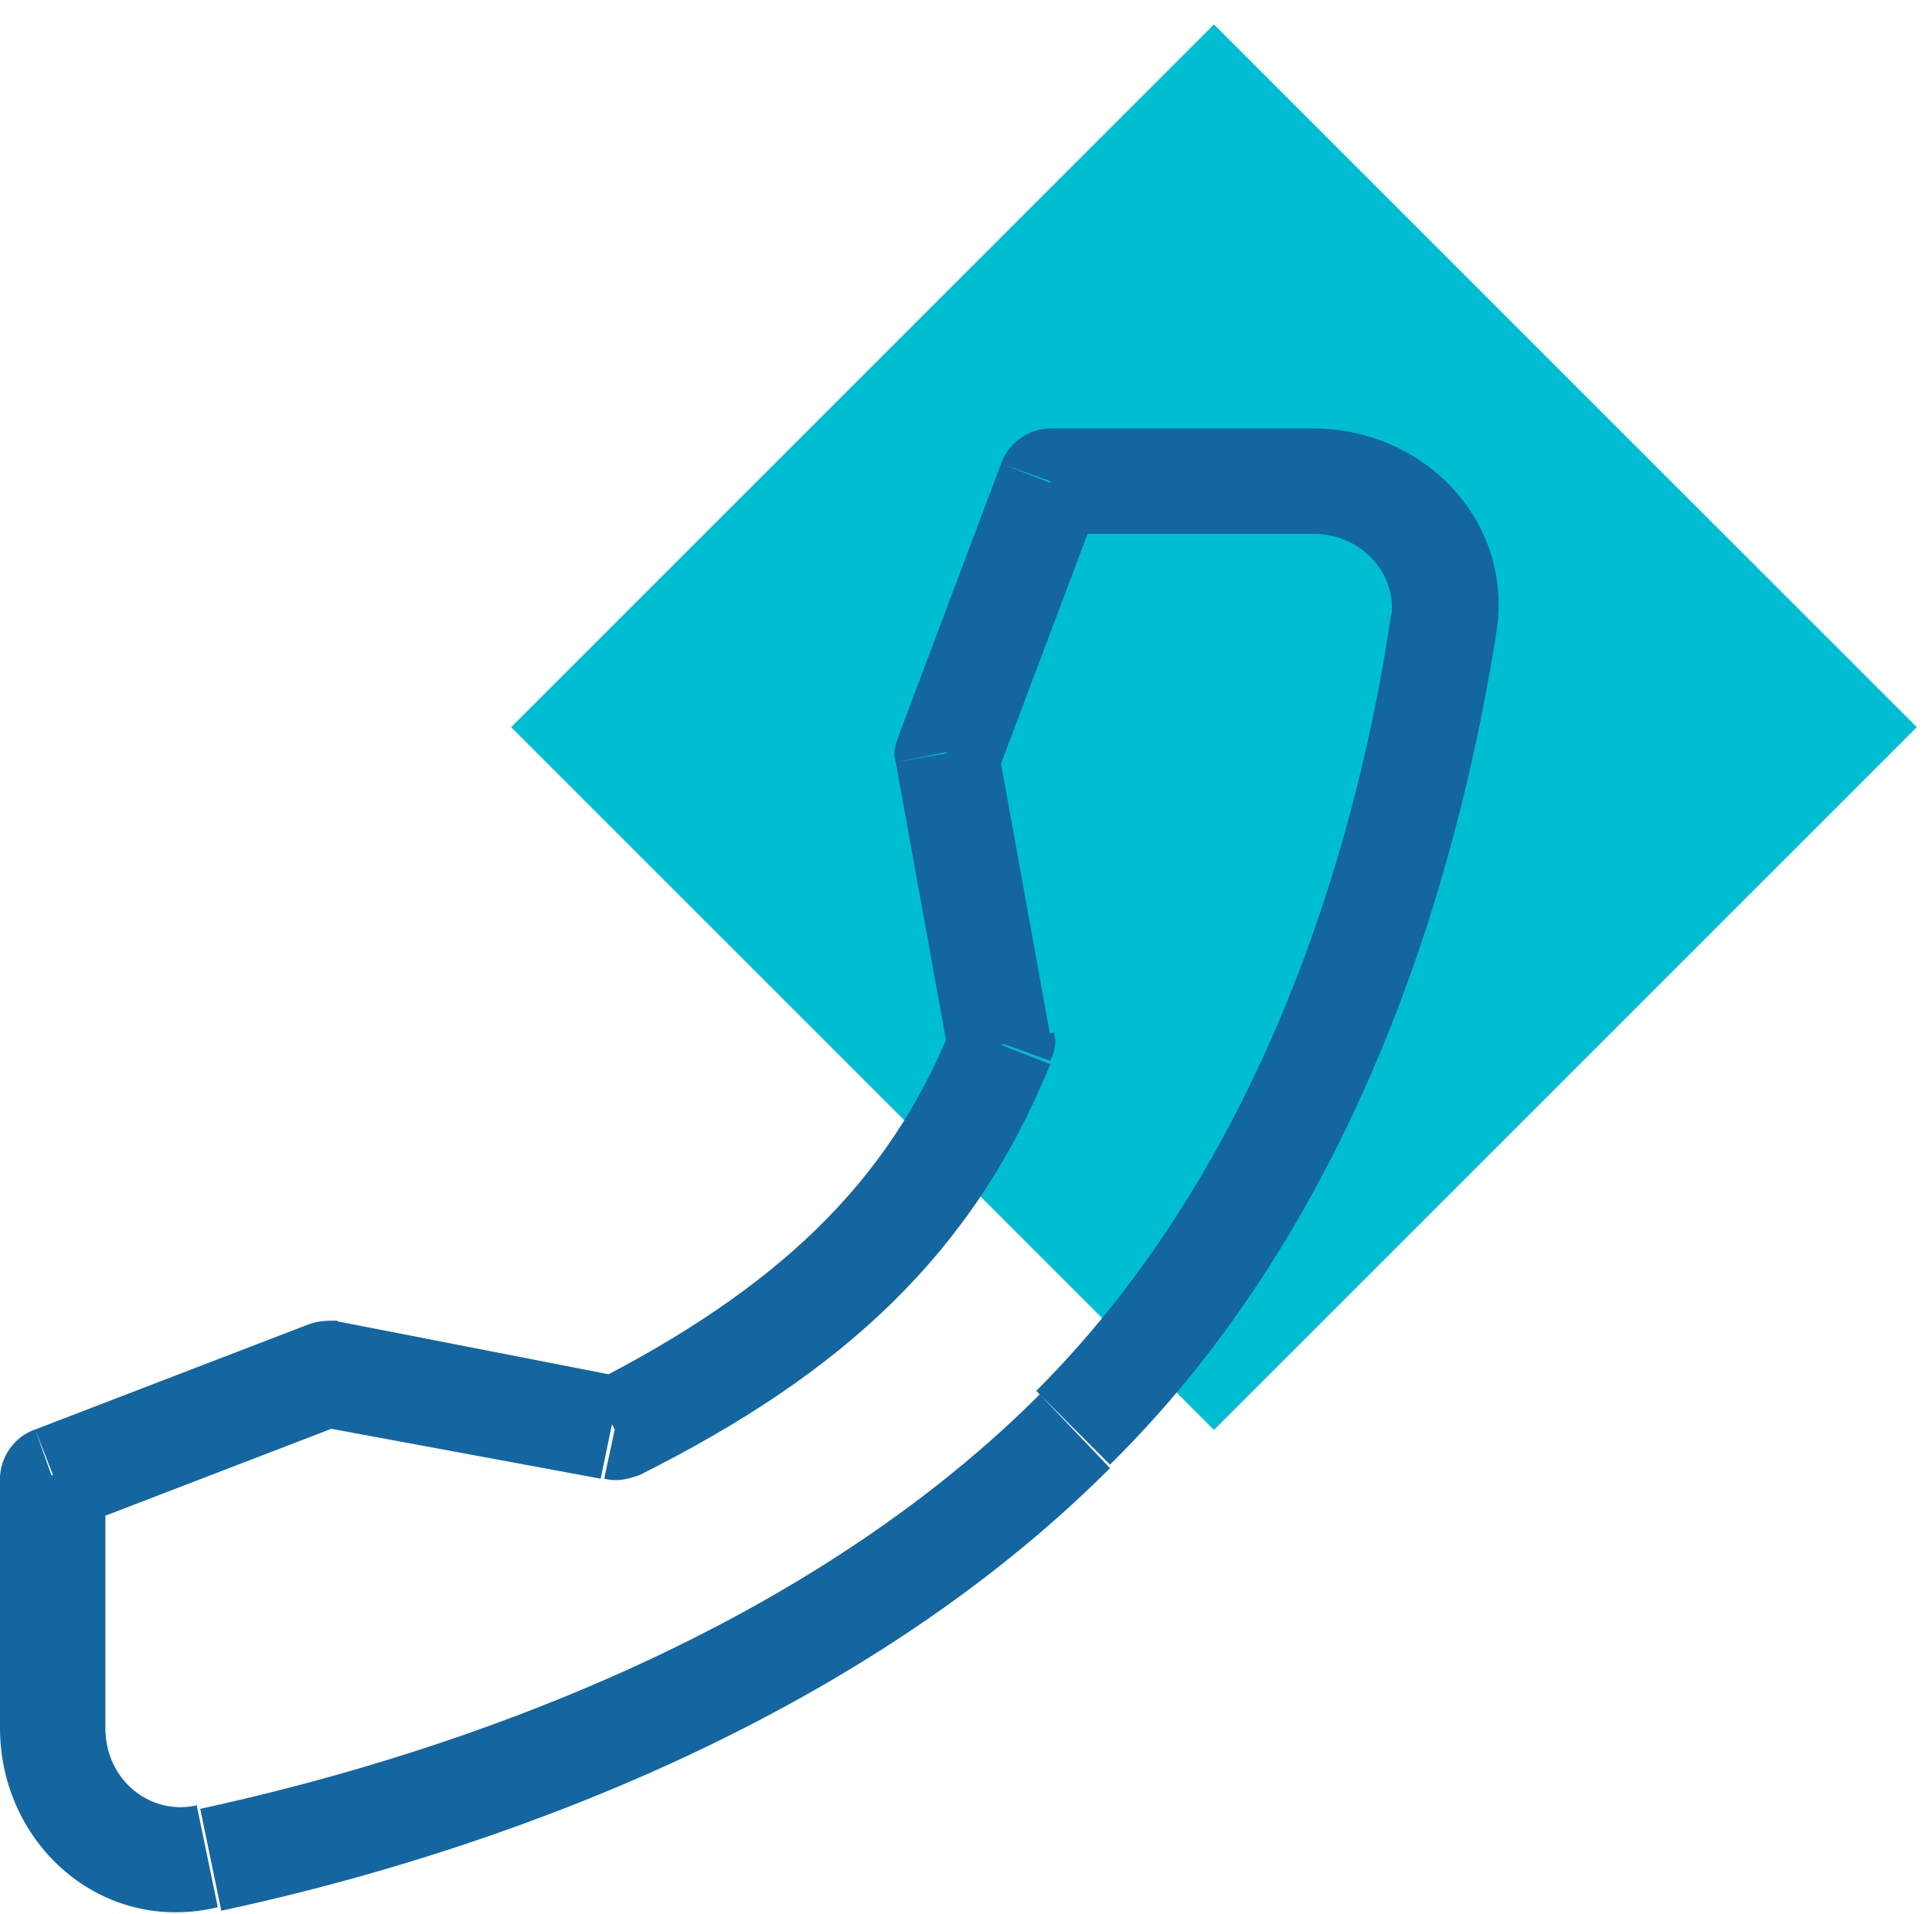 <?xml version="1.0" encoding="utf-8"?>
<!-- Generator: Adobe Illustrator 27.5.0, SVG Export Plug-In . SVG Version: 6.00 Build 0)  -->
<svg version="1.1" id="Layer_1" xmlns="http://www.w3.org/2000/svg" xmlns:xlink="http://www.w3.org/1999/xlink" x="0px" y="0px"
	 viewBox="0 0 55 54.5" style="enable-background:new 0 0 55 54.5;" xml:space="preserve">
<style type="text/css">
	.st0{fill:#00BED2;}
	.st1{fill:#1466A0;}
</style>
<rect x="20.4" y="6.6" transform="matrix(0.707 -0.707 0.707 0.707 -4.538 30.46)" class="st0" width="28.3" height="28.3"/>
<path class="st1" d="M37.4,12.2c3.1,0,5.7,2.6,5.2,5.8l-3-0.4c0.2-1.2-0.8-2.4-2.2-2.4V12.2z M3,49.2c0,1.5,1.3,2.5,2.6,2.2l0.6,2.9
	C2.9,55.1,0,52.5,0,49.2H3z M31.6,41.8c-7.9,7.9-19.2,11.3-25.3,12.6l-0.6-2.9c6-1.3,16.6-4.5,23.9-11.8L31.6,41.8z M42.6,18
	c-0.9,5.7-3.4,16.2-11,23.7l-2.1-2.1c6.9-6.9,9.3-16.6,10.1-22.1L42.6,18z M16.8,39.4c5.3-2.7,8.5-5.7,10.3-10.2l2.8,1.1
	C27.7,35.7,24,39.1,18.2,42L16.8,39.4z M1,40.7l7.8-3l1.1,2.8l-7.8,3L1,40.7z M0,49.2v-7.2h3v7.2H0z M29.9,12.2h7.5v3h-7.5V12.2z
	 M25.6,20.9l2.9-7.7l2.8,1.1L28.4,22L25.6,20.9z M27,30l-1.5-8.3l2.9-0.5l1.5,8.3L27,30z M9.5,37.6l8.2,1.6l-0.6,2.9L9,40.6
	L9.5,37.6z M1.5,49.2H3H1.5z M1.5,42.1H0c0-0.6,0.4-1.2,1-1.4L1.5,42.1z M29.9,13.7l-1.4-0.5c0.2-0.6,0.8-1,1.4-1V13.7z M27,21.4
	l-1.5,0.3c-0.1-0.3,0-0.5,0.1-0.8L27,21.4z M28.5,29.7l1.5-0.3c0.1,0.3,0,0.6-0.1,0.8L28.5,29.7z M17.5,40.7l0.7,1.3
	c-0.3,0.1-0.6,0.2-1,0.1L17.5,40.7z M9.3,39.1l-0.5-1.4c0.3-0.1,0.5-0.1,0.8-0.1L9.3,39.1z"/>
</svg>

